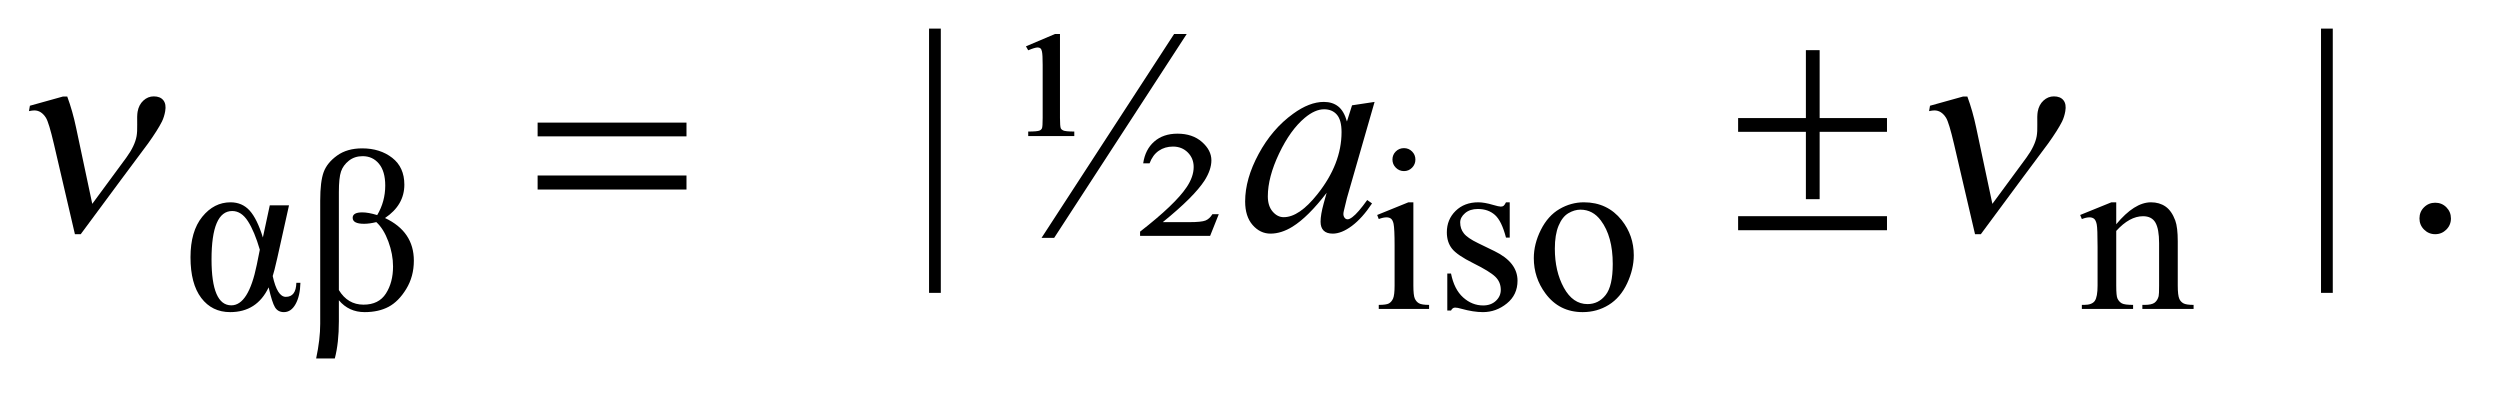 <?xml version="1.0" encoding="UTF-8"?>
<!DOCTYPE svg PUBLIC '-//W3C//DTD SVG 1.0//EN'
          'http://www.w3.org/TR/2001/REC-SVG-20010904/DTD/svg10.dtd'>
<svg stroke-dasharray="none" shape-rendering="auto" xmlns="http://www.w3.org/2000/svg" font-family="'Dialog'" text-rendering="auto" width="135" fill-opacity="1" color-interpolation="auto" color-rendering="auto" preserveAspectRatio="xMidYMid meet" font-size="12px" viewBox="0 0 135 22" fill="black" xmlns:xlink="http://www.w3.org/1999/xlink" stroke="black" image-rendering="auto" stroke-miterlimit="10" stroke-linecap="square" stroke-linejoin="miter" font-style="normal" stroke-width="1" height="22" stroke-dashoffset="0" font-weight="normal" stroke-opacity="1"
><!--Generated by the Batik Graphics2D SVG Generator--><defs id="genericDefs"
  /><g
  ><defs id="defs1"
    ><clipPath clipPathUnits="userSpaceOnUse" id="clipPath1"
      ><path d="M0.196 2.062 L85.74 2.062 L85.74 15.484 L0.196 15.484 L0.196 2.062 Z"
      /></clipPath
      ><clipPath clipPathUnits="userSpaceOnUse" id="clipPath2"
      ><path d="M6.27 65.864 L6.27 494.699 L2739.293 494.699 L2739.293 65.864 Z"
      /></clipPath
    ></defs
    ><g transform="scale(1.576,1.576) translate(-0.196,-2.062) matrix(0.031,0,0,0.031,0,0)"
    ><path d="M304.5 293.5 L325.75 293.5 L312.875 351.375 Q309.125 367.875 307.75 371.625 Q312.75 394.625 322.25 394.625 Q333.5 394.625 333.875 379.125 L338.375 379.125 Q338 393.625 333.062 402.562 Q328.125 411.5 320.125 411.5 Q313.5 411.5 310.25 406.125 Q307 400.75 303.25 384.125 Q290.25 411.5 260.75 411.5 Q240.625 411.5 228.75 395.812 Q216.875 380.125 216.875 350.875 Q216.875 322.125 229.875 306.125 Q242.875 290.125 261.125 290.125 Q274 290.125 282.25 299.25 Q290.5 308.375 296.875 329 L304.5 293.5 ZM293.5 342.5 Q287.625 322.375 280.375 311.062 Q273.125 299.75 263 299.75 Q240.125 299.75 240.125 353.25 Q240.125 404 262 404 Q281 404 290.125 359.25 L293.5 342.5 ZM376.375 462.75 L355.75 462.75 Q360.25 441.625 360.25 424.5 L360.25 288.375 Q360.25 267.125 364.062 256.75 Q367.875 246.375 378.938 238.438 Q390 230.5 406.625 230.5 Q426.375 230.5 439.812 240.938 Q453.25 251.375 453.25 270.625 Q453.25 293.125 431.875 307.5 Q463.75 322.5 463.75 354.625 Q463.75 372.125 455.312 385.938 Q446.875 399.75 435.812 405.625 Q424.75 411.5 409.375 411.5 Q391.875 411.5 380.875 398.375 L380.875 421.625 Q380.875 445.625 376.375 462.75 ZM380.875 387.125 Q390.625 403.25 408.125 403.25 Q425 403.25 432.875 390.938 Q440.75 378.625 440.75 361 Q440.75 347.5 435.562 333.438 Q430.375 319.375 422.25 312 Q414.75 313.875 408.75 313.875 Q396.125 313.875 396.125 307.25 Q396.125 301.25 406.75 301.25 Q413.375 301.25 423.25 304.25 Q432.125 289.25 432.125 271.625 Q432.125 255.875 425.188 247.5 Q418.25 239.125 407.125 239.125 Q398.25 239.125 391.938 244.125 Q385.625 249.125 383.25 256.062 Q380.875 263 380.875 278.75 L380.875 387.125 ZM1558.125 230.25 Q1563.375 230.25 1567.062 233.938 Q1570.75 237.625 1570.75 242.875 Q1570.75 248.125 1567.062 251.875 Q1563.375 255.625 1558.125 255.625 Q1552.875 255.625 1549.125 251.875 Q1545.375 248.125 1545.375 242.875 Q1545.375 237.625 1549.062 233.938 Q1552.75 230.25 1558.125 230.25 ZM1568.5 290.125 L1568.5 382.125 Q1568.5 392.875 1570.062 396.438 Q1571.625 400 1574.688 401.75 Q1577.75 403.5 1585.875 403.5 L1585.875 408 L1530.25 408 L1530.25 403.5 Q1538.625 403.5 1541.5 401.875 Q1544.375 400.25 1546.062 396.5 Q1547.75 392.75 1547.75 382.125 L1547.75 338 Q1547.75 319.375 1546.625 313.875 Q1545.75 309.875 1543.875 308.312 Q1542 306.75 1538.75 306.75 Q1535.25 306.75 1530.25 308.625 L1528.5 304.125 L1563 290.125 L1568.5 290.125 ZM1675 290.125 L1675 329.125 L1670.875 329.125 Q1666.125 310.75 1658.688 304.125 Q1651.25 297.5 1639.75 297.5 Q1631 297.5 1625.625 302.125 Q1620.25 306.75 1620.25 312.375 Q1620.25 319.375 1624.25 324.375 Q1628.125 329.5 1640 335.25 L1658.25 344.125 Q1683.625 356.5 1683.625 376.75 Q1683.625 392.375 1671.812 401.938 Q1660 411.5 1645.375 411.5 Q1634.875 411.5 1621.375 407.75 Q1617.25 406.5 1614.625 406.5 Q1611.75 406.5 1610.125 409.75 L1606 409.75 L1606 368.875 L1610.125 368.875 Q1613.625 386.375 1623.5 395.25 Q1633.375 404.125 1645.625 404.125 Q1654.25 404.125 1659.688 399.062 Q1665.125 394 1665.125 386.875 Q1665.125 378.25 1659.062 372.375 Q1653 366.5 1634.875 357.5 Q1616.75 348.5 1611.125 341.25 Q1605.5 334.125 1605.5 323.25 Q1605.5 309.125 1615.188 299.625 Q1624.875 290.125 1640.25 290.125 Q1647 290.125 1656.625 293 Q1663 294.875 1665.125 294.875 Q1667.125 294.875 1668.25 294 Q1669.375 293.125 1670.875 290.125 L1675 290.125 ZM1757 290.125 Q1783 290.125 1798.75 309.875 Q1812.125 326.75 1812.125 348.625 Q1812.125 364 1804.75 379.75 Q1797.375 395.5 1784.438 403.5 Q1771.5 411.5 1755.625 411.5 Q1729.75 411.5 1714.5 390.875 Q1701.625 373.5 1701.625 351.875 Q1701.625 336.125 1709.438 320.562 Q1717.25 305 1730 297.562 Q1742.75 290.125 1757 290.125 ZM1753.125 298.25 Q1746.5 298.25 1739.812 302.188 Q1733.125 306.125 1729 316 Q1724.875 325.875 1724.875 341.375 Q1724.875 366.375 1734.812 384.5 Q1744.75 402.625 1761 402.625 Q1773.125 402.625 1781 392.625 Q1788.875 382.625 1788.875 358.25 Q1788.875 327.75 1775.75 310.25 Q1766.875 298.25 1753.125 298.25 ZM2345.375 314.375 Q2365.5 290.125 2383.75 290.125 Q2393.125 290.125 2399.875 294.812 Q2406.625 299.5 2410.625 310.25 Q2413.375 317.75 2413.375 333.25 L2413.375 382.125 Q2413.375 393 2415.125 396.875 Q2416.5 400 2419.562 401.75 Q2422.625 403.5 2430.875 403.5 L2430.875 408 L2374.25 408 L2374.25 403.5 L2376.625 403.5 Q2384.625 403.5 2387.812 401.062 Q2391 398.625 2392.25 393.875 Q2392.75 392 2392.75 382.125 L2392.75 335.25 Q2392.75 319.625 2388.688 312.562 Q2384.625 305.5 2375 305.5 Q2360.125 305.5 2345.375 321.75 L2345.375 382.125 Q2345.375 393.75 2346.75 396.5 Q2348.5 400.125 2351.562 401.812 Q2354.625 403.5 2364 403.5 L2364 408 L2307.375 408 L2307.375 403.5 L2309.875 403.5 Q2318.625 403.5 2321.688 399.062 Q2324.75 394.625 2324.75 382.125 L2324.75 339.625 Q2324.75 319 2323.812 314.5 Q2322.875 310 2320.938 308.375 Q2319 306.75 2315.75 306.75 Q2312.25 306.75 2307.375 308.625 L2305.5 304.125 L2340 290.125 L2345.375 290.125 L2345.375 314.375 Z" stroke="none" clip-path="url(#clipPath2)"
    /></g
    ><g transform="matrix(0.049,0,0,0.049,-0.309,-3.248)"
    ><path d="M1043.125 97.812 L1043.125 389.062 L1030.156 389.062 L1030.156 97.812 L1043.125 97.812 ZM1136.938 117.344 L1168.969 103.75 L1174.438 103.75 L1174.438 196.25 Q1174.438 205.625 1175.375 207.812 Q1176.156 209.219 1177.875 210 Q1180.375 211.25 1190.219 211.25 L1190.219 216.25 L1139.438 216.25 L1139.438 211.25 Q1149.438 211.25 1151.938 210.156 Q1153.812 209.375 1154.594 207.656 Q1155.375 205.938 1155.375 196.25 L1155.375 137.812 Q1155.375 126.719 1154.594 123.125 Q1154.125 120.625 1152.953 119.609 Q1151.781 118.594 1149.906 118.594 Q1146.781 118.594 1139.438 121.719 L1136.938 117.344 ZM1314.125 103.75 L1168.031 328.438 L1154.125 328.438 L1300.219 103.75 L1314.125 103.75 ZM1349.438 302.344 L1339.906 326.25 L1262.719 326.25 L1262.719 321.562 Q1301.312 291.562 1313.969 272.656 Q1321.781 261.094 1321.781 250.312 Q1321.781 240.781 1315.297 234.297 Q1308.812 227.812 1298.969 227.812 Q1290.062 227.812 1283.344 232.422 Q1276.625 237.031 1273.188 246.25 L1266.156 246.25 Q1268.344 231.094 1278.266 222.344 Q1288.188 213.594 1303.969 213.594 Q1320.531 213.594 1330.922 222.734 Q1341.312 231.875 1341.312 242.969 Q1341.312 253.281 1333.812 265.156 Q1322.094 283.281 1287.719 311.094 L1316.938 311.094 Q1330.375 311.094 1334.828 309.297 Q1339.281 307.5 1342.406 302.344 L1349.438 302.344 ZM2577.125 97.812 L2577.125 389.062 L2564.156 389.062 L2564.156 97.812 L2577.125 97.812 ZM2690 289.688 Q2697.344 289.688 2702.344 294.766 Q2707.344 299.844 2707.344 307.031 Q2707.344 314.219 2702.266 319.297 Q2697.188 324.375 2690 324.375 Q2682.812 324.375 2677.734 319.297 Q2672.656 314.219 2672.656 307.031 Q2672.656 299.688 2677.734 294.688 Q2682.812 289.688 2690 289.688 Z" stroke="none" clip-path="url(#clipPath2)"
    /></g
    ><g transform="matrix(0.049,0,0,0.049,-0.309,-3.248)"
    ><path d="M1521.156 178.594 L1490.688 284.531 L1487.25 298.75 Q1486.781 300.781 1486.781 302.188 Q1486.781 304.688 1488.344 306.562 Q1489.594 307.969 1491.469 307.969 Q1493.5 307.969 1496.781 305.469 Q1502.875 300.938 1513.031 286.719 L1518.344 290.469 Q1507.562 306.719 1496.156 315.234 Q1484.75 323.75 1475.062 323.75 Q1468.344 323.75 1464.984 320.391 Q1461.625 317.031 1461.625 310.625 Q1461.625 302.969 1465.062 290.469 L1468.344 278.75 Q1447.875 305.469 1430.688 316.094 Q1418.344 323.75 1406.469 323.75 Q1395.062 323.75 1386.781 314.297 Q1378.5 304.844 1378.5 288.281 Q1378.5 263.438 1393.422 235.859 Q1408.344 208.281 1431.312 191.719 Q1449.281 178.594 1465.219 178.594 Q1474.75 178.594 1481.078 183.594 Q1487.406 188.594 1490.688 200.156 L1496.312 182.344 L1521.156 178.594 ZM1465.531 186.719 Q1455.531 186.719 1444.281 196.094 Q1428.344 209.375 1415.922 235.469 Q1403.5 261.562 1403.5 282.656 Q1403.5 293.281 1408.812 299.453 Q1414.125 305.625 1421 305.625 Q1438.031 305.625 1458.031 280.469 Q1484.75 247.031 1484.75 211.875 Q1484.75 198.594 1479.594 192.656 Q1474.438 186.719 1465.531 186.719 Z" stroke="none" clip-path="url(#clipPath2)"
    /></g
    ><g transform="matrix(0.049,0,0,0.049,-0.309,-3.248)"
    ><path d="M107.984 290.938 L145.5 240 Q154.953 227.031 156.844 216.25 Q157.688 211.406 157.5 203.594 Q157.234 193.438 157.953 189.375 Q159.297 181.719 164.32 177.109 Q169.344 172.5 175.75 172.5 Q182.938 172.5 186.328 176.797 Q189.719 181.094 188.344 188.906 Q187.281 195 184.812 200.156 Q180.016 209.688 169.484 224.375 L139.453 264.688 L95.266 324.375 L88.859 324.375 L65.75 225.156 Q60.219 201.406 56.938 196.094 Q51.797 187.969 44.141 187.969 Q41.953 187.969 38.219 188.75 L39.25 182.812 L75.719 172.656 L80.406 172.656 Q86.344 188.75 90.172 207.031 L107.984 290.938 ZM2201.984 290.938 L2239.5 240 Q2248.953 227.031 2250.844 216.25 Q2251.688 211.406 2251.5 203.594 Q2251.234 193.438 2251.953 189.375 Q2253.297 181.719 2258.32 177.109 Q2263.344 172.5 2269.75 172.5 Q2276.938 172.5 2280.328 176.797 Q2283.719 181.094 2282.344 188.906 Q2281.281 195 2278.812 200.156 Q2274.016 209.688 2263.484 224.375 L2233.453 264.688 L2189.266 324.375 L2182.859 324.375 L2159.75 225.156 Q2154.219 201.406 2150.938 196.094 Q2145.797 187.969 2138.141 187.969 Q2135.953 187.969 2132.219 188.75 L2133.25 182.812 L2169.719 172.656 L2174.406 172.656 Q2180.344 188.75 2184.172 207.031 L2201.984 290.938 Z" stroke="none" clip-path="url(#clipPath2)"
    /></g
    ><g transform="matrix(0.049,0,0,0.049,-0.309,-3.248)"
    ><path d="M598.781 201.406 L762.844 201.406 L762.844 216.562 L598.781 216.562 L598.781 201.406 ZM598.781 259.688 L762.844 259.688 L762.844 275.156 L598.781 275.156 L598.781 259.688 ZM1996.469 121.562 L2011.625 121.562 L2011.625 196.406 L2085.844 196.406 L2085.844 211.562 L2011.625 211.562 L2011.625 285.781 L1996.469 285.781 L1996.469 211.562 L1921.781 211.562 L1921.781 196.406 L1996.469 196.406 L1996.469 121.562 ZM1921.781 304.531 L2085.844 304.531 L2085.844 320 L1921.781 320 L1921.781 304.531 Z" stroke="none" clip-path="url(#clipPath2)"
    /></g
  ></g
></svg
>
